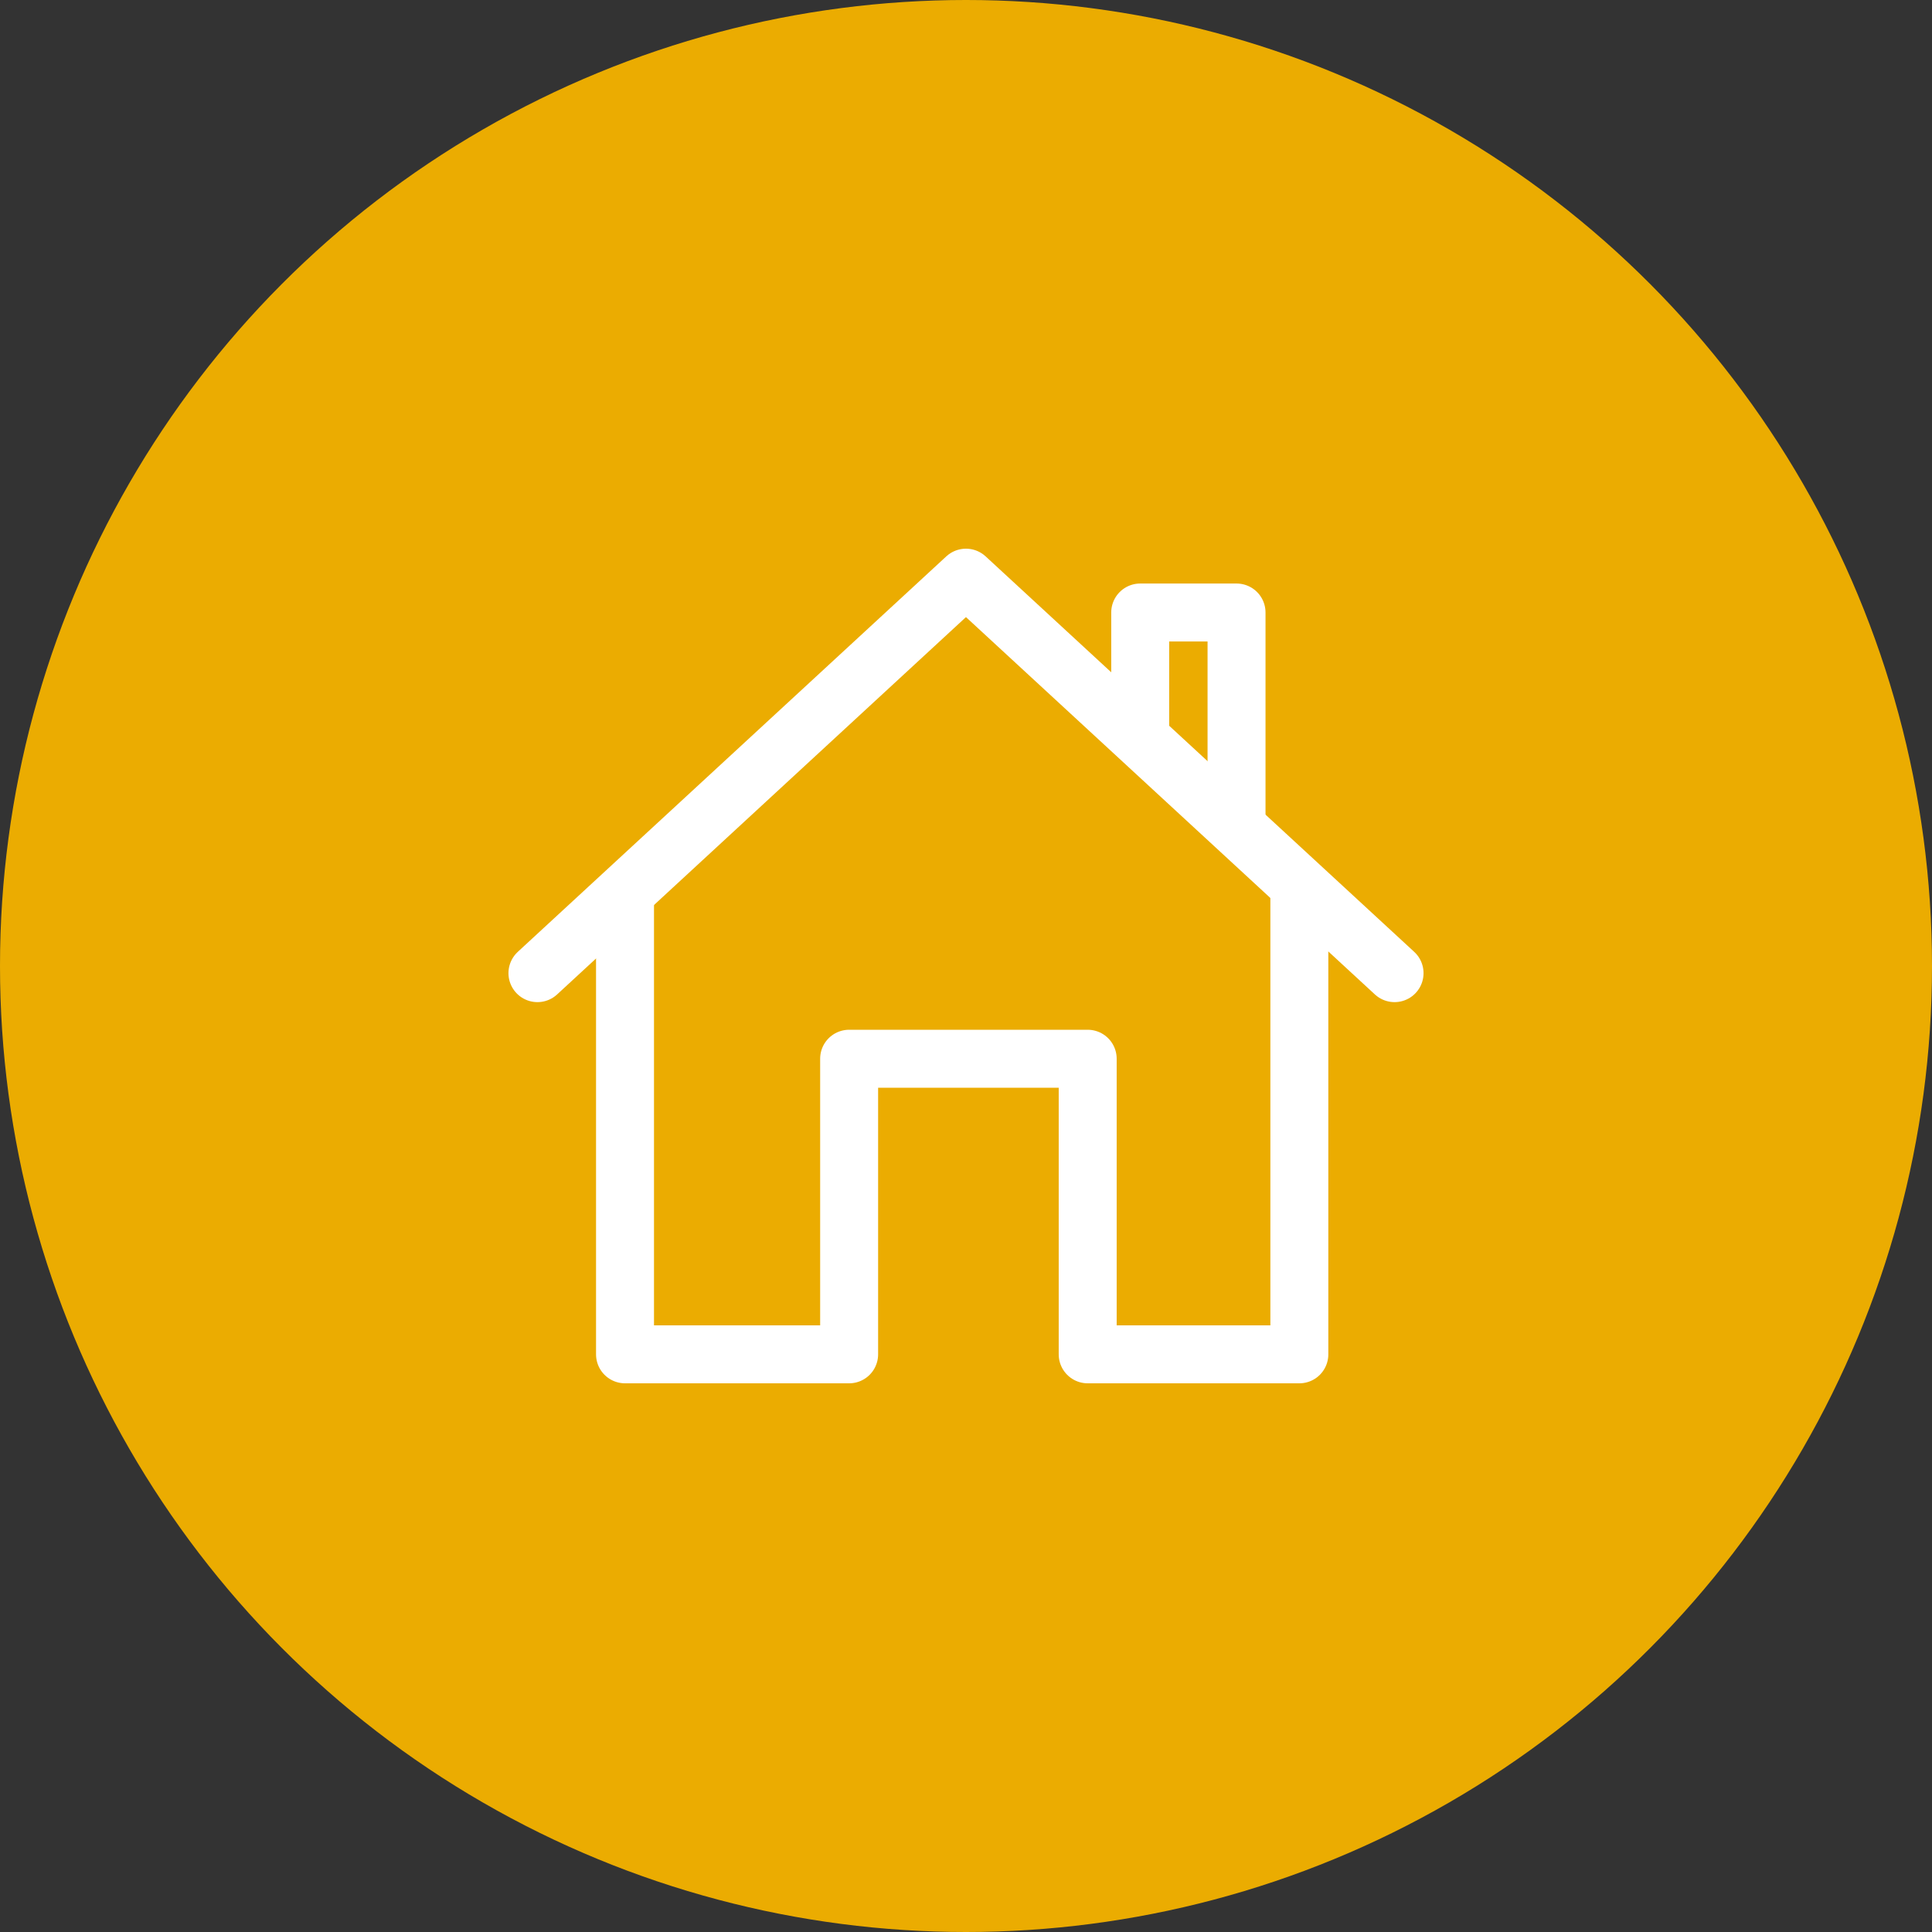 <svg id="jhouse" xmlns="http://www.w3.org/2000/svg" width="100" height="100" viewBox="0 0 100 100">
  <rect x="0" y="0" width="100" height="100" fill="#333333" stroke="none"/>
  <circle id="Ellipse_435" data-name="Ellipse 435" cx="50" cy="50" r="50" fill="#ebac01"/>
  <g id="Component_27_4" data-name="Component 27 – 4" transform="translate(27.818 29.9)">
    <path id="Path_493" data-name="Path 493" d="M18039.191,10301.752l22.18-20.47,22.184,20.47" transform="translate(-18039.191 -10281.282)" fill="none" stroke="#fff" stroke-linecap="round" stroke-linejoin="round" stroke-width="3"/>
    <path id="Path_494" data-name="Path 494" d="M18074.465,10289.567v-6.168h4.986v10.987" transform="translate(-18043.266 -10281.596)" fill="none" stroke="#fff" stroke-linecap="round" stroke-linejoin="round" stroke-width="3"/>
    <path id="Path_495" data-name="Path 495" d="M18044.191,10300.511v23.823h11.6v-15.3h12.348v15.3h10.955v-23.823" transform="translate(-18039.658 -10284.134)" fill="none" stroke="#fff" stroke-linecap="round" stroke-linejoin="round" stroke-width="3"/>
  </g>
</svg>
